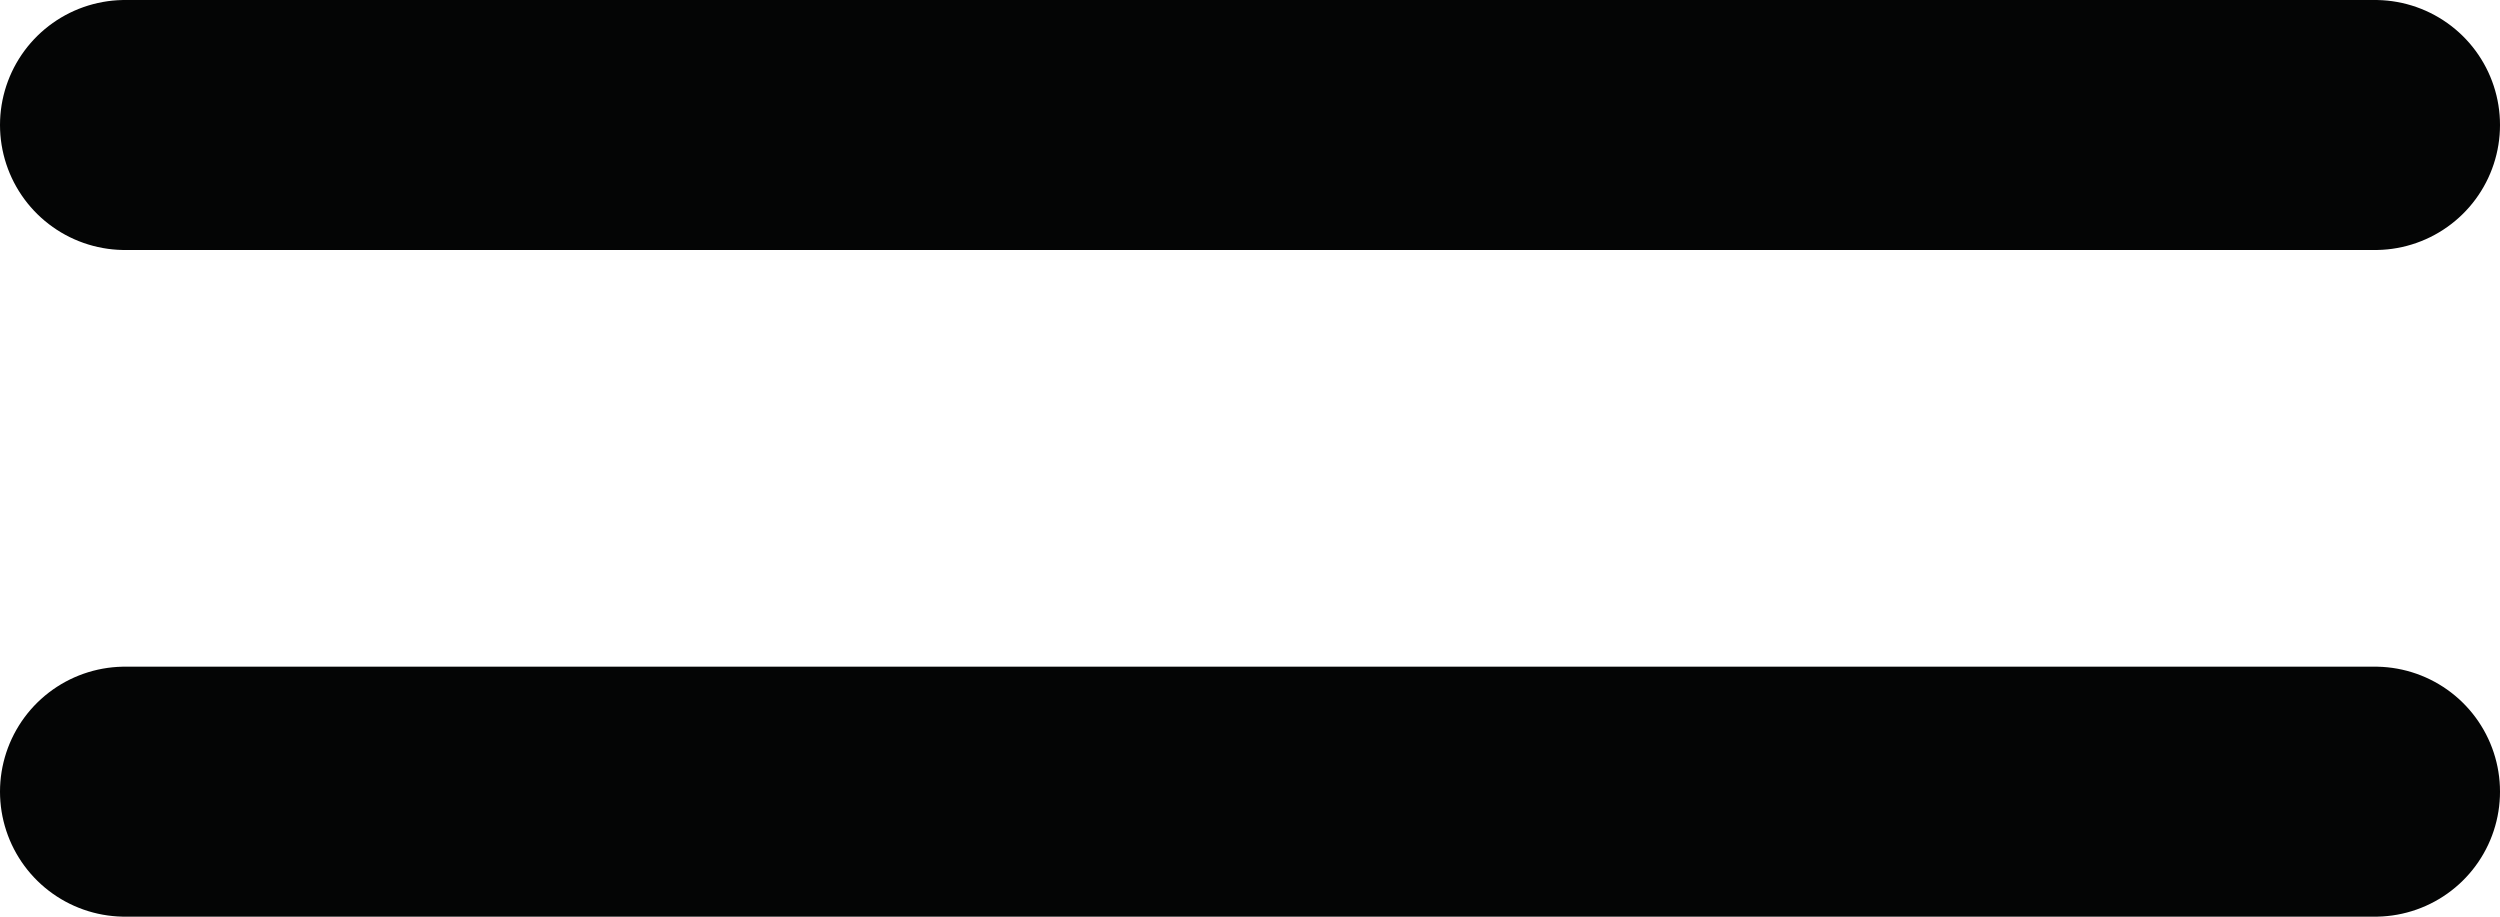 <?xml version="1.0" encoding="UTF-8"?> <svg xmlns="http://www.w3.org/2000/svg" width="30" height="11" viewBox="0 0 30 11" fill="none"><line x1="1.5" y1="1.5" x2="28.5" y2="1.5" stroke="#040505" stroke-width="3" stroke-linecap="round"></line><line x1="1.5" y1="9.5" x2="28.5" y2="9.5" stroke="#040505" stroke-width="3" stroke-linecap="round"></line></svg> 